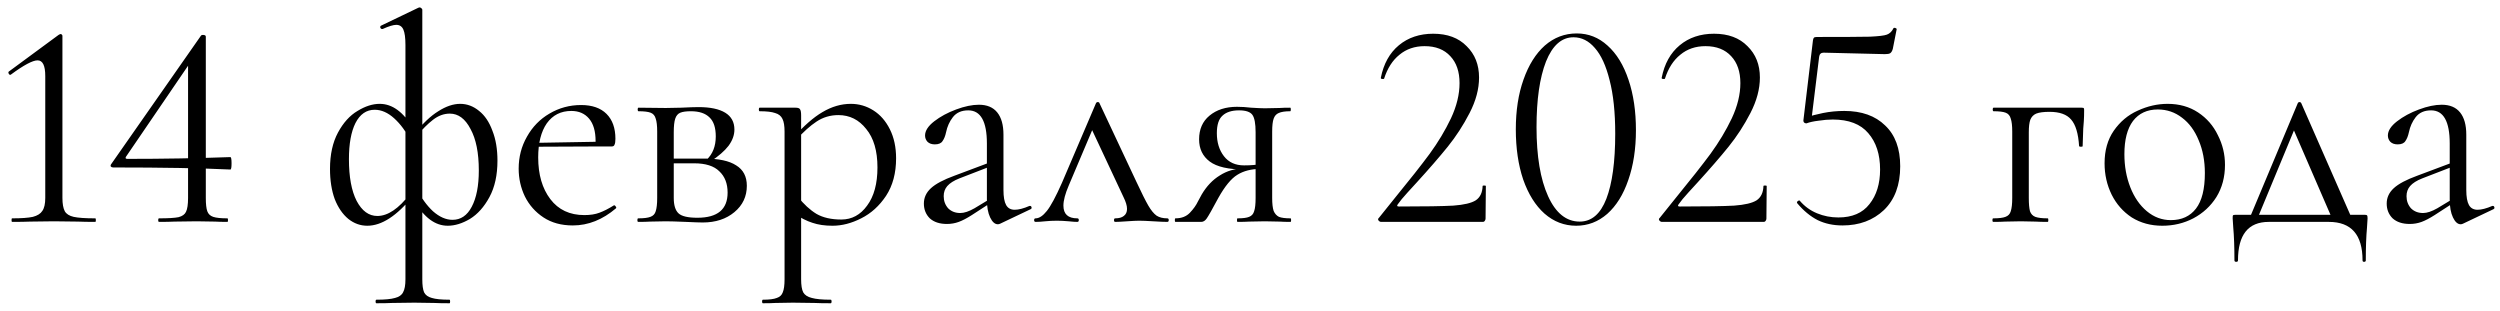 <?xml version="1.0" encoding="UTF-8"?> <svg xmlns="http://www.w3.org/2000/svg" width="169" height="21" viewBox="0 0 169 21" fill="none"><path d="M0.82 15C0.794 15 0.78 14.96 0.78 14.88C0.78 14.8 0.794 14.76 0.82 14.76C1.447 14.76 1.914 14.727 2.22 14.66C2.527 14.58 2.74 14.447 2.86 14.26C2.994 14.073 3.06 13.78 3.06 13.38V5.14C3.06 4.433 2.887 4.08 2.54 4.08C2.207 4.08 1.607 4.4 0.74 5.04L0.7 5.06C0.647 5.06 0.607 5.027 0.58 4.96C0.554 4.893 0.567 4.847 0.62 4.82L3.96 2.36C4.027 2.32 4.074 2.3 4.1 2.3C4.127 2.3 4.154 2.313 4.18 2.34C4.207 2.367 4.22 2.393 4.22 2.42V13.38C4.22 13.78 4.274 14.08 4.38 14.28C4.487 14.467 4.687 14.593 4.98 14.66C5.287 14.727 5.774 14.76 6.44 14.76C6.467 14.76 6.48 14.8 6.48 14.88C6.48 14.96 6.467 15 6.44 15C5.947 15 5.56 14.993 5.28 14.98L3.64 14.96L2.04 14.98C1.747 14.993 1.34 15 0.82 15ZM13.913 13.38C13.913 13.793 13.946 14.093 14.013 14.28C14.08 14.467 14.213 14.593 14.413 14.66C14.613 14.727 14.933 14.76 15.373 14.76C15.4 14.76 15.413 14.8 15.413 14.88C15.413 14.96 15.4 15 15.373 15C15.026 15 14.753 14.993 14.553 14.98L13.293 14.96L11.793 14.98C11.54 14.993 11.193 15 10.753 15C10.713 15 10.693 14.96 10.693 14.88C10.693 14.8 10.713 14.76 10.753 14.76C11.38 14.76 11.82 14.733 12.073 14.68C12.326 14.613 12.493 14.493 12.573 14.32C12.666 14.133 12.713 13.82 12.713 13.38V4.1L13.193 3.74L8.513 10.6C8.46 10.693 8.493 10.74 8.613 10.74C11.013 10.74 13.333 10.7 15.573 10.62C15.626 10.62 15.653 10.76 15.653 11.04C15.653 11.32 15.626 11.46 15.573 11.46C13.613 11.367 10.973 11.32 7.653 11.32C7.586 11.32 7.533 11.3 7.493 11.26C7.466 11.207 7.473 11.153 7.513 11.1L13.593 2.4C13.62 2.373 13.66 2.36 13.713 2.36C13.846 2.36 13.913 2.4 13.913 2.48V13.38ZM25.448 20.5C25.408 20.5 25.388 20.46 25.388 20.38C25.388 20.3 25.408 20.26 25.448 20.26C26.021 20.26 26.441 20.22 26.708 20.14C26.975 20.073 27.155 19.947 27.248 19.76C27.355 19.573 27.408 19.28 27.408 18.88V3.04C27.408 2.56 27.361 2.213 27.268 2C27.175 1.787 27.015 1.68 26.788 1.68C26.588 1.68 26.281 1.773 25.868 1.96H25.828C25.775 1.96 25.735 1.933 25.708 1.88C25.695 1.813 25.708 1.767 25.748 1.74L28.288 0.52L28.368 0.5C28.408 0.5 28.448 0.52 28.488 0.56C28.528 0.587 28.548 0.62 28.548 0.66V18.88C28.548 19.28 28.588 19.573 28.668 19.76C28.761 19.947 28.935 20.073 29.188 20.14C29.441 20.22 29.841 20.26 30.388 20.26C30.415 20.26 30.428 20.3 30.428 20.38C30.428 20.46 30.415 20.5 30.388 20.5C29.948 20.5 29.601 20.493 29.348 20.48L28.008 20.46L26.508 20.48C26.255 20.493 25.901 20.5 25.448 20.5ZM24.828 15.26C24.361 15.26 23.935 15.107 23.548 14.8C23.161 14.48 22.855 14.033 22.628 13.46C22.415 12.873 22.308 12.193 22.308 11.42C22.308 10.447 22.488 9.627 22.848 8.96C23.208 8.293 23.648 7.807 24.168 7.5C24.688 7.18 25.188 7.02 25.668 7.02C26.521 7.02 27.275 7.573 27.928 8.68L27.748 9.5C27.441 8.887 27.075 8.387 26.648 8C26.221 7.613 25.781 7.42 25.328 7.42C24.768 7.42 24.335 7.72 24.028 8.32C23.735 8.907 23.588 9.72 23.588 10.76C23.588 11.96 23.761 12.9 24.108 13.58C24.468 14.26 24.935 14.6 25.508 14.6C26.215 14.6 26.948 14.107 27.708 13.12L27.908 13.26C26.828 14.593 25.801 15.26 24.828 15.26ZM30.268 15.26C29.415 15.26 28.668 14.707 28.028 13.6L28.188 12.78C28.481 13.38 28.841 13.88 29.268 14.28C29.708 14.667 30.148 14.86 30.588 14.86C31.148 14.86 31.581 14.567 31.888 13.98C32.208 13.38 32.368 12.56 32.368 11.52C32.368 10.333 32.181 9.4 31.808 8.72C31.448 8.027 30.981 7.68 30.408 7.68C30.008 7.68 29.628 7.82 29.268 8.1C28.908 8.38 28.555 8.733 28.208 9.16L28.048 9.02C28.581 8.34 29.108 7.84 29.628 7.52C30.148 7.187 30.641 7.02 31.108 7.02C31.575 7.02 32.001 7.18 32.388 7.5C32.775 7.807 33.075 8.253 33.288 8.84C33.515 9.413 33.628 10.087 33.628 10.86C33.628 11.833 33.448 12.653 33.088 13.32C32.728 13.987 32.288 14.48 31.768 14.8C31.248 15.107 30.748 15.26 30.268 15.26ZM38.722 15.24C37.949 15.24 37.288 15.06 36.742 14.7C36.195 14.34 35.775 13.867 35.482 13.28C35.202 12.693 35.062 12.067 35.062 11.4C35.062 10.613 35.248 9.893 35.622 9.24C35.995 8.573 36.502 8.053 37.142 7.68C37.795 7.293 38.508 7.1 39.282 7.1C40.029 7.1 40.602 7.3 41.002 7.7C41.402 8.1 41.602 8.66 41.602 9.38C41.602 9.567 41.582 9.7 41.542 9.78C41.515 9.86 41.455 9.9 41.362 9.9H40.242L40.262 9.54C40.262 8.873 40.115 8.367 39.822 8.02C39.529 7.673 39.129 7.5 38.622 7.5C37.915 7.5 37.362 7.78 36.962 8.34C36.575 8.9 36.382 9.667 36.382 10.64C36.382 11.8 36.655 12.74 37.202 13.46C37.748 14.18 38.515 14.54 39.502 14.54C39.902 14.54 40.242 14.487 40.522 14.38C40.815 14.273 41.142 14.107 41.502 13.88H41.522C41.562 13.88 41.595 13.907 41.622 13.96C41.662 14 41.669 14.04 41.642 14.08C40.735 14.853 39.762 15.24 38.722 15.24ZM36.002 9.66L40.542 9.58V9.9L36.022 9.92L36.002 9.66ZM46.046 7.28C46.579 7.253 46.972 7.24 47.226 7.24C48.013 7.24 48.612 7.367 49.026 7.62C49.439 7.873 49.646 8.253 49.646 8.76C49.646 9.133 49.513 9.5 49.246 9.86C48.979 10.207 48.572 10.56 48.026 10.92L47.766 10.8C48.179 10.413 48.386 9.887 48.386 9.22C48.386 8.633 48.246 8.207 47.966 7.94C47.686 7.66 47.266 7.52 46.706 7.52C46.386 7.52 46.146 7.553 45.986 7.62C45.826 7.687 45.712 7.82 45.646 8.02C45.579 8.22 45.546 8.527 45.546 8.94V13.38C45.546 13.873 45.653 14.22 45.866 14.42C46.079 14.62 46.506 14.72 47.146 14.72C48.506 14.72 49.186 14.153 49.186 13.02C49.186 12.407 48.999 11.927 48.626 11.58C48.266 11.22 47.699 11.04 46.926 11.04H45.086L45.066 10.72H47.626C48.586 10.72 49.299 10.873 49.766 11.18C50.246 11.473 50.486 11.933 50.486 12.56C50.486 13.28 50.206 13.873 49.646 14.34C49.086 14.807 48.373 15.04 47.506 15.04C47.306 15.04 46.926 15.027 46.366 15C45.726 14.973 45.273 14.96 45.006 14.96L43.946 14.98C43.759 14.993 43.492 15 43.146 15C43.106 15 43.086 14.96 43.086 14.88C43.086 14.8 43.106 14.76 43.146 14.76C43.519 14.76 43.792 14.727 43.966 14.66C44.153 14.593 44.273 14.467 44.326 14.28C44.392 14.08 44.426 13.78 44.426 13.38V8.9C44.426 8.5 44.392 8.207 44.326 8.02C44.273 7.82 44.159 7.687 43.986 7.62C43.812 7.553 43.539 7.52 43.166 7.52C43.126 7.52 43.106 7.48 43.106 7.4C43.106 7.32 43.126 7.28 43.166 7.28L45.006 7.3L46.046 7.28ZM51.576 20.5C51.536 20.5 51.516 20.46 51.516 20.38C51.516 20.3 51.536 20.26 51.576 20.26C52.003 20.26 52.316 20.22 52.516 20.14C52.716 20.073 52.85 19.947 52.916 19.76C52.996 19.573 53.036 19.28 53.036 18.88V8.9C53.036 8.513 52.99 8.227 52.896 8.04C52.803 7.84 52.636 7.707 52.396 7.64C52.17 7.56 51.823 7.52 51.356 7.52C51.316 7.52 51.296 7.48 51.296 7.4C51.296 7.32 51.316 7.28 51.356 7.28H53.776C53.936 7.28 54.036 7.313 54.076 7.38C54.13 7.447 54.156 7.587 54.156 7.8V18.88C54.156 19.28 54.203 19.573 54.296 19.76C54.403 19.947 54.596 20.073 54.876 20.14C55.156 20.22 55.583 20.26 56.156 20.26C56.196 20.26 56.216 20.3 56.216 20.38C56.216 20.46 56.196 20.5 56.156 20.5C55.69 20.5 55.323 20.493 55.056 20.48L53.596 20.46L52.416 20.48C52.216 20.493 51.936 20.5 51.576 20.5ZM56.276 15.26C55.756 15.26 55.303 15.193 54.916 15.06C54.53 14.94 54.103 14.72 53.636 14.4L53.936 13.3C54.336 13.807 54.756 14.193 55.196 14.46C55.636 14.713 56.196 14.84 56.876 14.84C57.583 14.84 58.163 14.527 58.616 13.9C59.083 13.273 59.316 12.413 59.316 11.32C59.316 10.2 59.063 9.333 58.556 8.72C58.063 8.093 57.436 7.78 56.676 7.78C56.13 7.78 55.636 7.927 55.196 8.22C54.77 8.5 54.316 8.907 53.836 9.44L53.656 9.28C54.336 8.507 54.983 7.94 55.596 7.58C56.223 7.207 56.863 7.02 57.516 7.02C58.063 7.02 58.57 7.167 59.036 7.46C59.503 7.753 59.876 8.18 60.156 8.74C60.436 9.3 60.576 9.953 60.576 10.7C60.576 11.7 60.35 12.547 59.896 13.24C59.443 13.92 58.883 14.427 58.216 14.76C57.563 15.093 56.916 15.26 56.276 15.26ZM67.614 15.12C67.561 15.147 67.507 15.16 67.454 15.16C67.254 15.16 67.081 15.007 66.934 14.7C66.787 14.393 66.714 13.987 66.714 13.48V9.7C66.714 8.207 66.294 7.46 65.454 7.46C65.001 7.46 64.654 7.613 64.414 7.92C64.187 8.213 64.034 8.553 63.954 8.94C63.901 9.193 63.821 9.393 63.714 9.54C63.621 9.687 63.447 9.76 63.194 9.76C62.981 9.76 62.814 9.7 62.694 9.58C62.587 9.46 62.534 9.32 62.534 9.16C62.534 8.84 62.741 8.52 63.154 8.2C63.567 7.88 64.061 7.613 64.634 7.4C65.207 7.187 65.721 7.08 66.174 7.08C66.721 7.08 67.134 7.253 67.414 7.6C67.694 7.947 67.834 8.447 67.834 9.1V12.84C67.834 13.307 67.894 13.647 68.014 13.86C68.134 14.073 68.327 14.18 68.594 14.18C68.861 14.18 69.194 14.093 69.594 13.92H69.634C69.687 13.92 69.721 13.953 69.734 14.02C69.747 14.073 69.727 14.113 69.674 14.14L67.614 15.12ZM64.014 15.14C63.521 15.14 63.134 15.013 62.854 14.76C62.587 14.493 62.454 14.16 62.454 13.76C62.454 13.36 62.614 13.013 62.934 12.72C63.254 12.427 63.781 12.147 64.514 11.88L66.914 10.98L66.974 11.24L64.854 12.06C64.481 12.207 64.207 12.38 64.034 12.58C63.874 12.767 63.794 12.993 63.794 13.26C63.794 13.58 63.894 13.853 64.094 14.08C64.307 14.293 64.581 14.4 64.914 14.4C65.181 14.4 65.501 14.293 65.874 14.08L67.134 13.32L67.174 13.58L65.694 14.54C65.361 14.753 65.067 14.907 64.814 15C64.561 15.093 64.294 15.14 64.014 15.14ZM70.007 15C69.941 15 69.907 14.96 69.907 14.88C69.907 14.8 69.941 14.76 70.007 14.76C70.247 14.76 70.501 14.593 70.767 14.26C71.034 13.927 71.374 13.293 71.787 12.36L74.087 6.98C74.114 6.927 74.154 6.9 74.207 6.9C74.274 6.9 74.314 6.927 74.327 6.98L76.807 12.26C77.167 13.033 77.441 13.58 77.627 13.9C77.814 14.22 78.001 14.447 78.187 14.58C78.374 14.7 78.614 14.76 78.907 14.76C78.974 14.76 79.007 14.8 79.007 14.88C79.007 14.96 78.974 15 78.907 15C78.707 15 78.394 14.987 77.967 14.96C77.541 14.933 77.221 14.92 77.007 14.92C76.834 14.92 76.561 14.933 76.187 14.96C75.814 14.987 75.547 15 75.387 15C75.334 15 75.307 14.96 75.307 14.88C75.307 14.8 75.334 14.76 75.387 14.76C75.641 14.76 75.834 14.707 75.967 14.6C76.114 14.493 76.187 14.333 76.187 14.12C76.187 13.907 76.107 13.64 75.947 13.32L73.727 8.58L74.187 7.96L72.247 12.54C72.007 13.1 71.887 13.553 71.887 13.9C71.887 14.473 72.201 14.76 72.827 14.76C72.894 14.76 72.927 14.8 72.927 14.88C72.927 14.96 72.894 15 72.827 15C72.681 15 72.487 14.987 72.247 14.96C71.954 14.933 71.687 14.92 71.447 14.92C71.181 14.92 70.914 14.933 70.647 14.96C70.407 14.987 70.194 15 70.007 15ZM87.239 14.76C87.266 14.76 87.279 14.8 87.279 14.88C87.279 14.96 87.266 15 87.239 15C86.932 15 86.692 14.993 86.519 14.98L85.499 14.96L84.439 14.98C84.252 14.993 83.992 15 83.659 15C83.632 15 83.619 14.96 83.619 14.88C83.619 14.8 83.632 14.76 83.659 14.76C84.019 14.76 84.279 14.727 84.439 14.66C84.612 14.593 84.726 14.467 84.779 14.28C84.846 14.093 84.879 13.793 84.879 13.38V11.38L85.199 11.42C84.586 11.42 84.066 11.553 83.639 11.82C83.226 12.073 82.799 12.593 82.359 13.38C81.959 14.127 81.699 14.587 81.579 14.76C81.472 14.92 81.346 15 81.199 15H79.459C79.432 15 79.419 14.96 79.419 14.88C79.419 14.8 79.432 14.76 79.459 14.76C79.872 14.76 80.199 14.633 80.439 14.38C80.679 14.127 80.859 13.873 80.979 13.62C81.112 13.367 81.199 13.207 81.239 13.14C81.572 12.58 81.979 12.153 82.459 11.86C82.939 11.553 83.459 11.4 84.019 11.4L84.159 11.46C83.052 11.46 82.259 11.28 81.779 10.92C81.299 10.56 81.059 10.06 81.059 9.42C81.059 8.74 81.292 8.207 81.759 7.82C82.239 7.42 82.859 7.22 83.619 7.22C83.926 7.22 84.246 7.24 84.579 7.28C85.006 7.307 85.312 7.32 85.499 7.32L86.499 7.3C86.672 7.287 86.912 7.28 87.219 7.28C87.246 7.28 87.259 7.32 87.259 7.4C87.259 7.48 87.246 7.52 87.219 7.52C86.872 7.52 86.612 7.56 86.439 7.64C86.279 7.707 86.166 7.833 86.099 8.02C86.032 8.207 85.999 8.5 85.999 8.9V13.38C85.999 13.767 86.032 14.06 86.099 14.26C86.179 14.447 86.299 14.58 86.459 14.66C86.632 14.727 86.892 14.76 87.239 14.76ZM82.259 9C82.259 9.627 82.419 10.147 82.739 10.56C83.059 10.973 83.512 11.18 84.099 11.18C84.566 11.18 84.952 11.147 85.259 11.08L84.879 11.24V8.94C84.879 8.353 84.806 7.96 84.659 7.76C84.512 7.56 84.212 7.46 83.759 7.46C83.266 7.46 82.892 7.58 82.639 7.82C82.386 8.047 82.259 8.44 82.259 9ZM93.365 15C93.298 15 93.238 14.967 93.184 14.9C93.144 14.833 93.151 14.78 93.204 14.74L94.344 13.32C95.305 12.147 96.071 11.173 96.644 10.4C97.218 9.613 97.698 8.813 98.085 8C98.471 7.173 98.665 6.38 98.665 5.62C98.665 4.847 98.458 4.24 98.044 3.8C97.631 3.347 97.051 3.12 96.305 3.12C95.638 3.12 95.071 3.313 94.605 3.7C94.138 4.073 93.791 4.613 93.564 5.32C93.564 5.333 93.538 5.34 93.484 5.34C93.378 5.34 93.331 5.313 93.344 5.26C93.531 4.313 93.938 3.58 94.564 3.06C95.191 2.54 95.965 2.28 96.885 2.28C97.844 2.28 98.598 2.56 99.144 3.12C99.704 3.667 99.984 4.373 99.984 5.24C99.984 6.013 99.771 6.813 99.344 7.64C98.918 8.467 98.424 9.227 97.865 9.92C97.305 10.613 96.611 11.413 95.784 12.32C95.665 12.453 95.451 12.687 95.144 13.02C94.851 13.34 94.631 13.607 94.484 13.82C94.418 13.913 94.445 13.96 94.564 13.96C96.298 13.96 97.525 13.94 98.245 13.9C98.965 13.847 99.471 13.727 99.764 13.54C100.058 13.34 100.211 13.02 100.224 12.58C100.224 12.553 100.258 12.54 100.324 12.54C100.404 12.54 100.444 12.553 100.444 12.58L100.424 14.78C100.424 14.833 100.404 14.887 100.364 14.94C100.338 14.98 100.298 15 100.244 15H93.365ZM106.549 15.26C105.749 15.26 105.036 14.987 104.409 14.44C103.796 13.893 103.316 13.127 102.969 12.14C102.636 11.153 102.469 10.02 102.469 8.74C102.469 7.473 102.643 6.353 102.989 5.38C103.336 4.393 103.816 3.627 104.429 3.08C105.056 2.533 105.776 2.26 106.589 2.26C107.376 2.26 108.069 2.533 108.669 3.08C109.283 3.627 109.756 4.4 110.089 5.4C110.423 6.387 110.589 7.52 110.589 8.8C110.589 10.067 110.416 11.193 110.069 12.18C109.736 13.153 109.263 13.913 108.649 14.46C108.036 14.993 107.336 15.26 106.549 15.26ZM106.789 14.98C107.589 14.98 108.189 14.467 108.589 13.44C108.989 12.4 109.189 10.933 109.189 9.04C109.189 7.6 109.063 6.393 108.809 5.42C108.569 4.447 108.236 3.72 107.809 3.24C107.396 2.76 106.916 2.52 106.369 2.52C105.569 2.52 104.949 3.067 104.509 4.16C104.083 5.253 103.869 6.733 103.869 8.6C103.869 10.56 104.129 12.113 104.649 13.26C105.169 14.407 105.883 14.98 106.789 14.98ZM112.349 15C112.282 15 112.222 14.967 112.169 14.9C112.129 14.833 112.135 14.78 112.189 14.74L113.329 13.32C114.289 12.147 115.055 11.173 115.629 10.4C116.202 9.613 116.682 8.813 117.069 8C117.455 7.173 117.649 6.38 117.649 5.62C117.649 4.847 117.442 4.24 117.029 3.8C116.615 3.347 116.035 3.12 115.289 3.12C114.622 3.12 114.055 3.313 113.589 3.7C113.122 4.073 112.775 4.613 112.549 5.32C112.549 5.333 112.522 5.34 112.469 5.34C112.362 5.34 112.315 5.313 112.329 5.26C112.515 4.313 112.922 3.58 113.549 3.06C114.175 2.54 114.949 2.28 115.869 2.28C116.829 2.28 117.582 2.56 118.129 3.12C118.689 3.667 118.969 4.373 118.969 5.24C118.969 6.013 118.755 6.813 118.329 7.64C117.902 8.467 117.409 9.227 116.849 9.92C116.289 10.613 115.595 11.413 114.769 12.32C114.649 12.453 114.435 12.687 114.129 13.02C113.835 13.34 113.615 13.607 113.469 13.82C113.402 13.913 113.429 13.96 113.549 13.96C115.282 13.96 116.509 13.94 117.229 13.9C117.949 13.847 118.455 13.727 118.749 13.54C119.042 13.34 119.195 13.02 119.209 12.58C119.209 12.553 119.242 12.54 119.309 12.54C119.389 12.54 119.429 12.553 119.429 12.58L119.409 14.78C119.409 14.833 119.389 14.887 119.349 14.94C119.322 14.98 119.282 15 119.229 15H112.349ZM122.114 8.34C122.047 8.34 121.994 8.32 121.954 8.28C121.914 8.227 121.9 8.167 121.914 8.1L122.554 2.74C122.567 2.647 122.587 2.587 122.614 2.56C122.64 2.52 122.707 2.5 122.814 2.5C124.614 2.5 125.807 2.493 126.394 2.48C126.994 2.453 127.38 2.407 127.554 2.34C127.74 2.273 127.887 2.133 127.994 1.92C127.994 1.893 128.02 1.88 128.074 1.88C128.114 1.88 128.147 1.893 128.174 1.92C128.214 1.933 128.227 1.953 128.214 1.98L127.954 3.3C127.914 3.447 127.854 3.547 127.774 3.6C127.707 3.64 127.587 3.66 127.414 3.66L123.274 3.56C123.1 3.56 123 3.653 122.974 3.84L122.454 8.08L122.114 8.34ZM121.674 13.58C121.994 13.953 122.38 14.233 122.834 14.42C123.287 14.607 123.767 14.7 124.274 14.7C125.207 14.7 125.907 14.4 126.374 13.8C126.854 13.2 127.094 12.42 127.094 11.46C127.094 10.433 126.827 9.613 126.294 9C125.774 8.387 124.974 8.08 123.894 8.08C123.6 8.08 123.28 8.107 122.934 8.16C122.6 8.2 122.327 8.26 122.114 8.34C122.1 8.34 122.094 8.327 122.094 8.3C122.094 8.233 122.1 8.167 122.114 8.1C122.14 8.02 122.16 7.96 122.174 7.92C122.427 7.827 122.78 7.733 123.234 7.64C123.7 7.547 124.18 7.5 124.674 7.5C125.847 7.5 126.767 7.827 127.434 8.48C128.114 9.12 128.454 10.04 128.454 11.24C128.454 12.507 128.087 13.493 127.354 14.2C126.62 14.893 125.687 15.24 124.554 15.24C123.927 15.24 123.367 15.12 122.874 14.88C122.38 14.627 121.92 14.247 121.494 13.74L121.474 13.7C121.474 13.647 121.5 13.607 121.554 13.58C121.607 13.54 121.647 13.54 121.674 13.58ZM140.727 7.28C140.807 7.28 140.854 7.293 140.867 7.32C140.881 7.333 140.887 7.38 140.887 7.46C140.887 7.727 140.881 7.967 140.867 8.18C140.854 8.38 140.841 8.553 140.827 8.7L140.787 9.88C140.787 9.907 140.747 9.92 140.667 9.92C140.601 9.92 140.561 9.907 140.547 9.88C140.494 9.027 140.314 8.427 140.007 8.08C139.714 7.733 139.227 7.56 138.547 7.56C138.147 7.56 137.847 7.6 137.647 7.68C137.461 7.76 137.327 7.9 137.247 8.1C137.181 8.287 137.147 8.567 137.147 8.94V13.38C137.147 13.78 137.174 14.08 137.227 14.28C137.294 14.467 137.414 14.593 137.587 14.66C137.774 14.727 138.054 14.76 138.427 14.76C138.454 14.76 138.467 14.8 138.467 14.88C138.467 14.96 138.454 15 138.427 15C138.081 15 137.807 14.993 137.607 14.98L136.607 14.96L135.547 14.98C135.361 14.993 135.094 15 134.747 15C134.707 15 134.687 14.96 134.687 14.88C134.687 14.8 134.707 14.76 134.747 14.76C135.121 14.76 135.394 14.727 135.567 14.66C135.754 14.593 135.874 14.467 135.927 14.28C135.994 14.08 136.027 13.78 136.027 13.38V8.9C136.027 8.5 135.994 8.207 135.927 8.02C135.874 7.82 135.761 7.687 135.587 7.62C135.414 7.553 135.141 7.52 134.767 7.52C134.727 7.52 134.707 7.48 134.707 7.4C134.707 7.32 134.727 7.28 134.767 7.28H140.727ZM146.169 15.26C145.395 15.26 144.709 15.073 144.109 14.7C143.522 14.313 143.069 13.8 142.749 13.16C142.429 12.507 142.269 11.8 142.269 11.04C142.269 10.173 142.475 9.44 142.889 8.84C143.315 8.227 143.855 7.773 144.509 7.48C145.175 7.173 145.849 7.02 146.529 7.02C147.315 7.02 148.002 7.213 148.589 7.6C149.175 7.987 149.622 8.5 149.929 9.14C150.249 9.767 150.409 10.433 150.409 11.14C150.409 11.967 150.215 12.693 149.829 13.32C149.442 13.933 148.922 14.413 148.269 14.76C147.629 15.093 146.929 15.26 146.169 15.26ZM146.749 14.88C147.482 14.88 148.049 14.62 148.449 14.1C148.849 13.58 149.049 12.78 149.049 11.7C149.049 10.873 148.909 10.133 148.629 9.48C148.362 8.827 147.989 8.32 147.509 7.96C147.029 7.587 146.482 7.4 145.869 7.4C145.149 7.4 144.589 7.66 144.189 8.18C143.802 8.7 143.609 9.447 143.609 10.42C143.609 11.233 143.742 11.98 144.009 12.66C144.275 13.34 144.649 13.88 145.129 14.28C145.609 14.68 146.149 14.88 146.749 14.88ZM155.328 6.98C155.354 6.927 155.394 6.9 155.448 6.9C155.501 6.9 155.541 6.927 155.568 6.98L159.088 15H157.748L154.968 8.58L155.428 7.96L152.508 15H151.968L155.328 6.98ZM151.048 17.6C151.048 16.707 151.021 15.967 150.968 15.38C150.941 15.06 150.928 14.853 150.928 14.76C150.928 14.64 150.934 14.573 150.948 14.56C150.974 14.533 151.034 14.52 151.128 14.52H159.848C159.941 14.52 159.994 14.533 160.008 14.56C160.034 14.573 160.048 14.64 160.048 14.76C160.048 14.84 160.034 15.053 160.008 15.4C159.954 15.987 159.928 16.72 159.928 17.6C159.928 17.667 159.888 17.7 159.808 17.7C159.741 17.7 159.708 17.667 159.708 17.6C159.708 15.867 158.948 15 157.428 15H153.368C151.981 15 151.288 15.867 151.288 17.6C151.288 17.667 151.248 17.7 151.168 17.7C151.088 17.7 151.048 17.667 151.048 17.6ZM166.501 15.12C166.447 15.147 166.394 15.16 166.341 15.16C166.141 15.16 165.967 15.007 165.821 14.7C165.674 14.393 165.601 13.987 165.601 13.48V9.7C165.601 8.207 165.181 7.46 164.341 7.46C163.887 7.46 163.541 7.613 163.301 7.92C163.074 8.213 162.921 8.553 162.841 8.94C162.787 9.193 162.707 9.393 162.601 9.54C162.507 9.687 162.334 9.76 162.081 9.76C161.867 9.76 161.701 9.7 161.581 9.58C161.474 9.46 161.421 9.32 161.421 9.16C161.421 8.84 161.627 8.52 162.041 8.2C162.454 7.88 162.947 7.613 163.521 7.4C164.094 7.187 164.607 7.08 165.061 7.08C165.607 7.08 166.021 7.253 166.301 7.6C166.581 7.947 166.721 8.447 166.721 9.1V12.84C166.721 13.307 166.781 13.647 166.901 13.86C167.021 14.073 167.214 14.18 167.481 14.18C167.747 14.18 168.081 14.093 168.481 13.92H168.521C168.574 13.92 168.607 13.953 168.621 14.02C168.634 14.073 168.614 14.113 168.561 14.14L166.501 15.12ZM162.901 15.14C162.407 15.14 162.021 15.013 161.741 14.76C161.474 14.493 161.341 14.16 161.341 13.76C161.341 13.36 161.501 13.013 161.821 12.72C162.141 12.427 162.667 12.147 163.401 11.88L165.801 10.98L165.861 11.24L163.741 12.06C163.367 12.207 163.094 12.38 162.921 12.58C162.761 12.767 162.681 12.993 162.681 13.26C162.681 13.58 162.781 13.853 162.981 14.08C163.194 14.293 163.467 14.4 163.801 14.4C164.067 14.4 164.387 14.293 164.761 14.08L166.021 13.32L166.061 13.58L164.581 14.54C164.247 14.753 163.954 14.907 163.701 15C163.447 15.093 163.181 15.14 162.901 15.14Z" fill="black"></path></svg> 